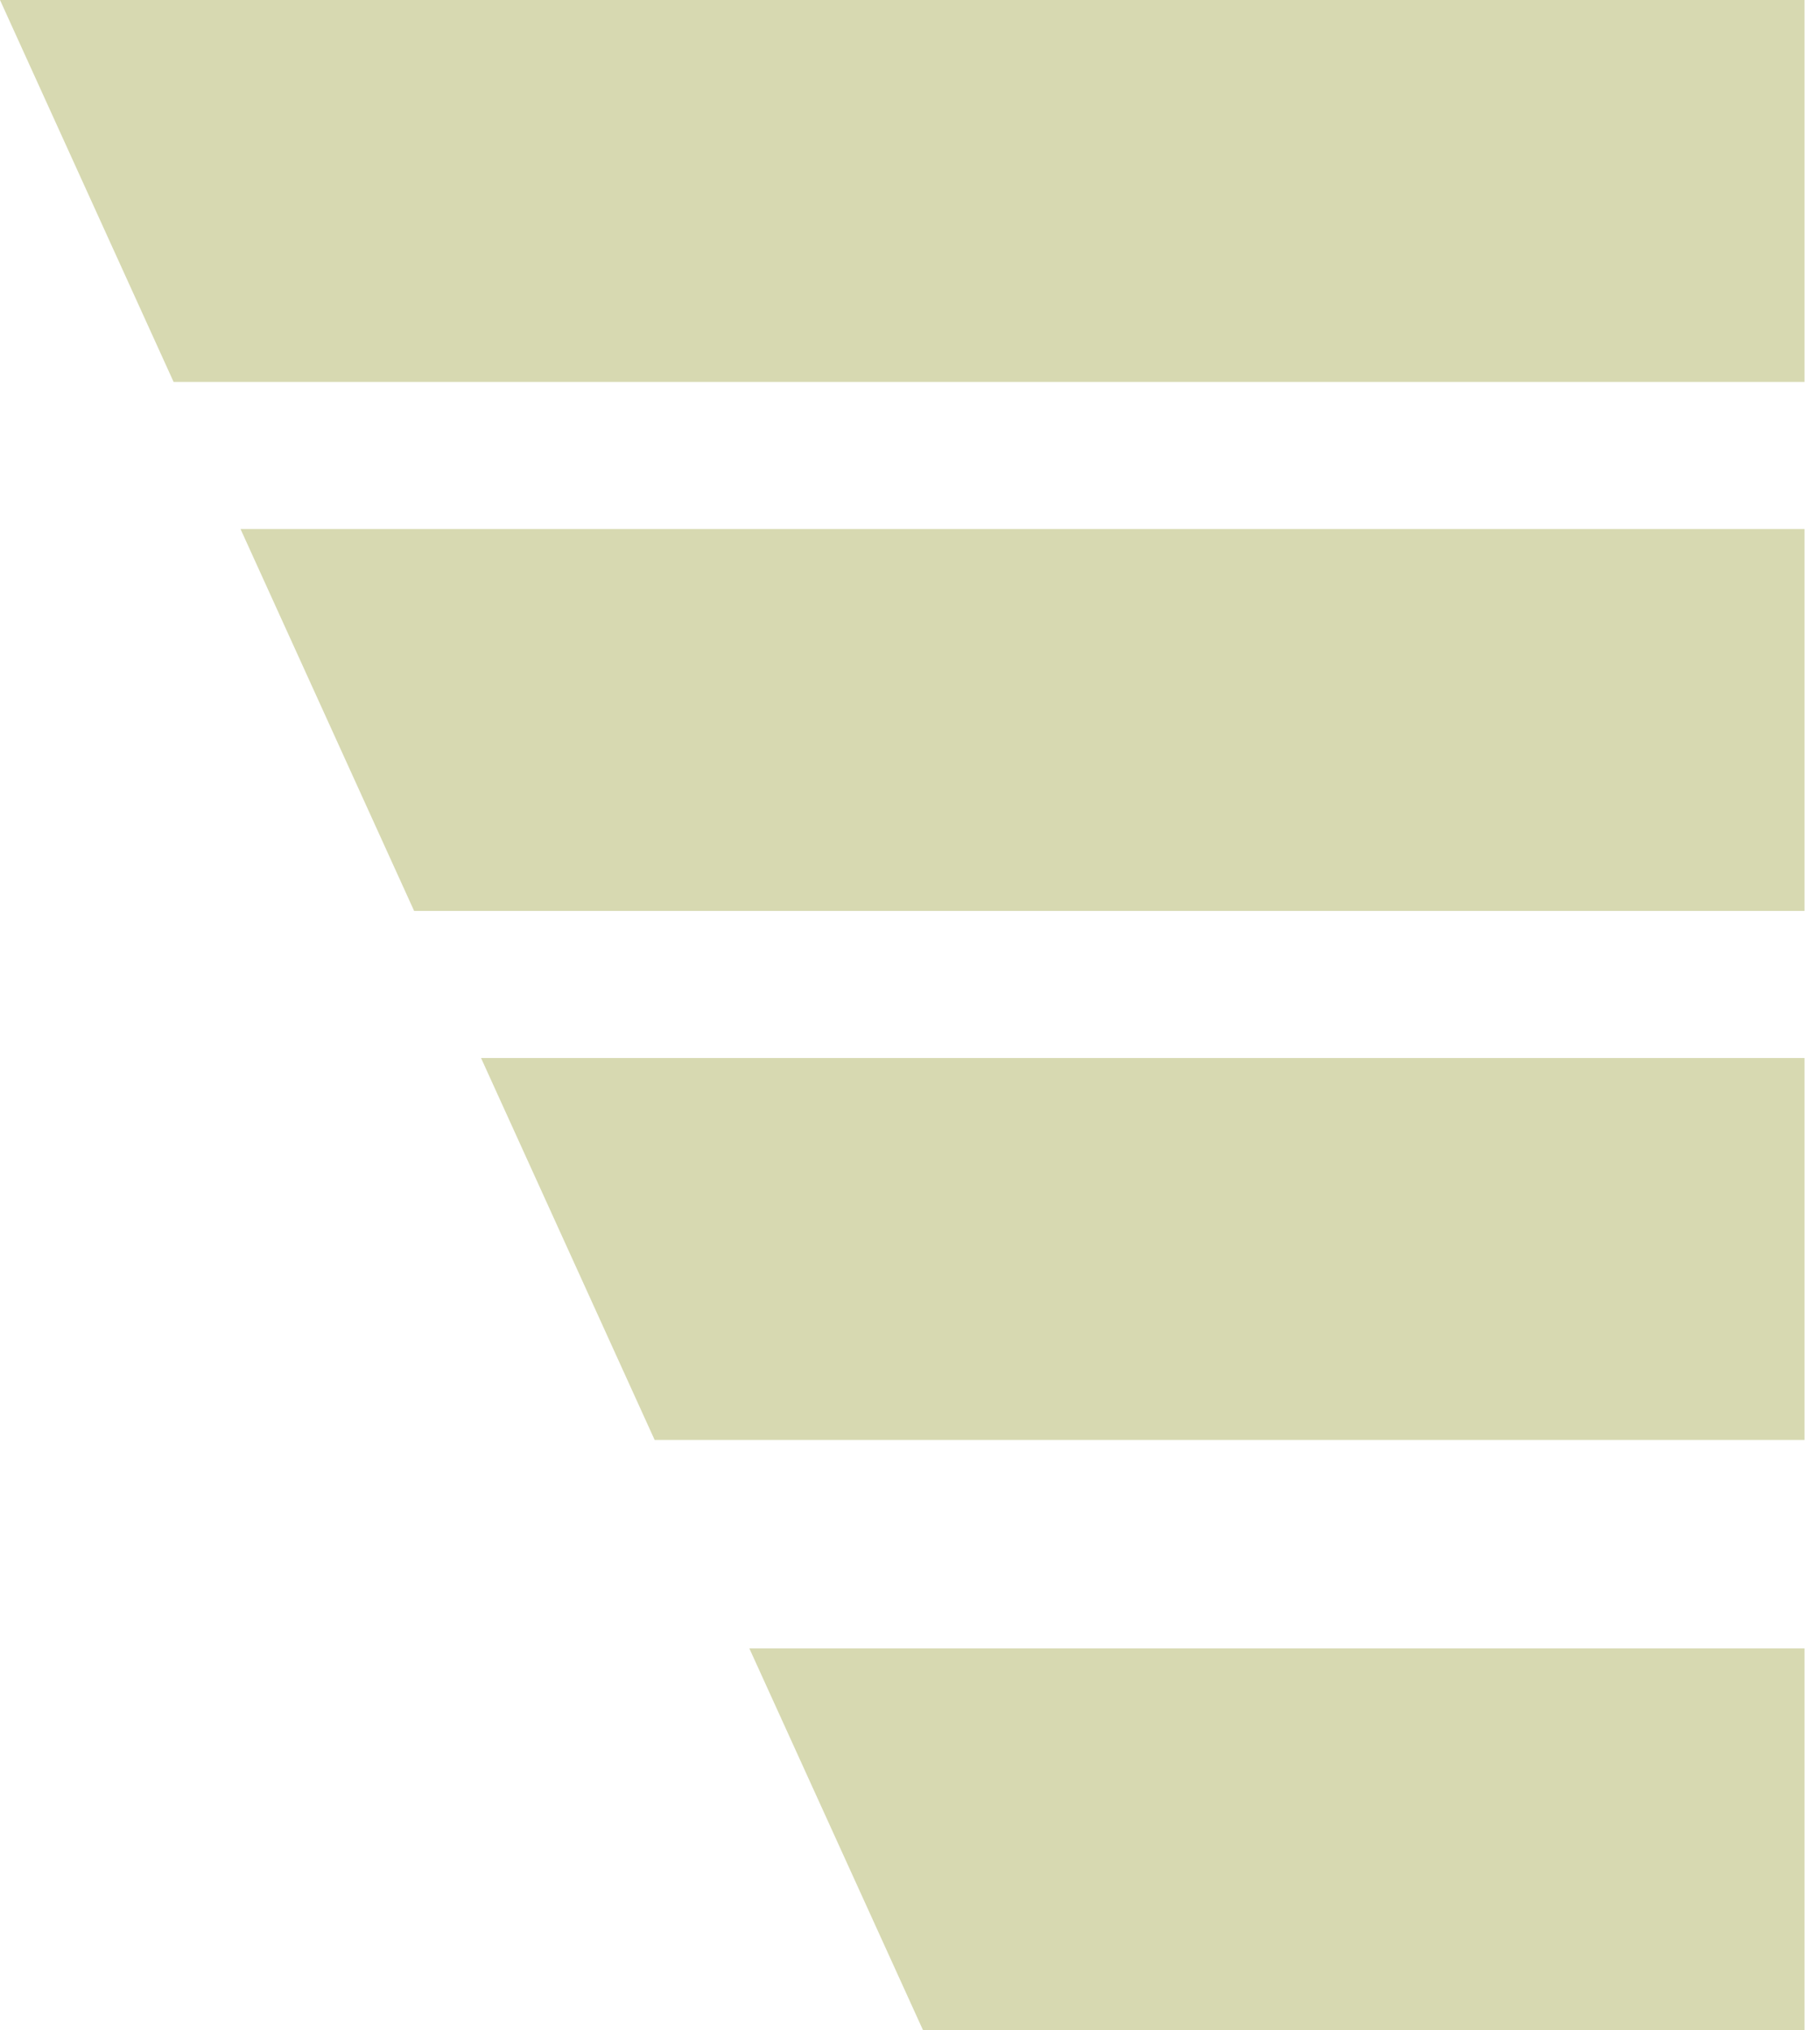 <svg xmlns="http://www.w3.org/2000/svg" fill="none" viewBox="0 0 26 29" height="29" width="26">
<path fill="#D7D9B1" d="M5.916 13.011H25.779V7.556H3.436L5.916 13.011Z"></path>
<path fill="#D7D9B1" d="M2.48 5.455H25.779V0H0L2.48 5.455Z"></path>
<path fill="#D7D9B1" d="M9.352 20.567H25.779V15.112H6.872L9.352 20.567Z"></path>
<path fill="#D7D9B1" d="M13.187 29H25.779V23.545H10.705L13.187 29Z"></path>
</svg>
